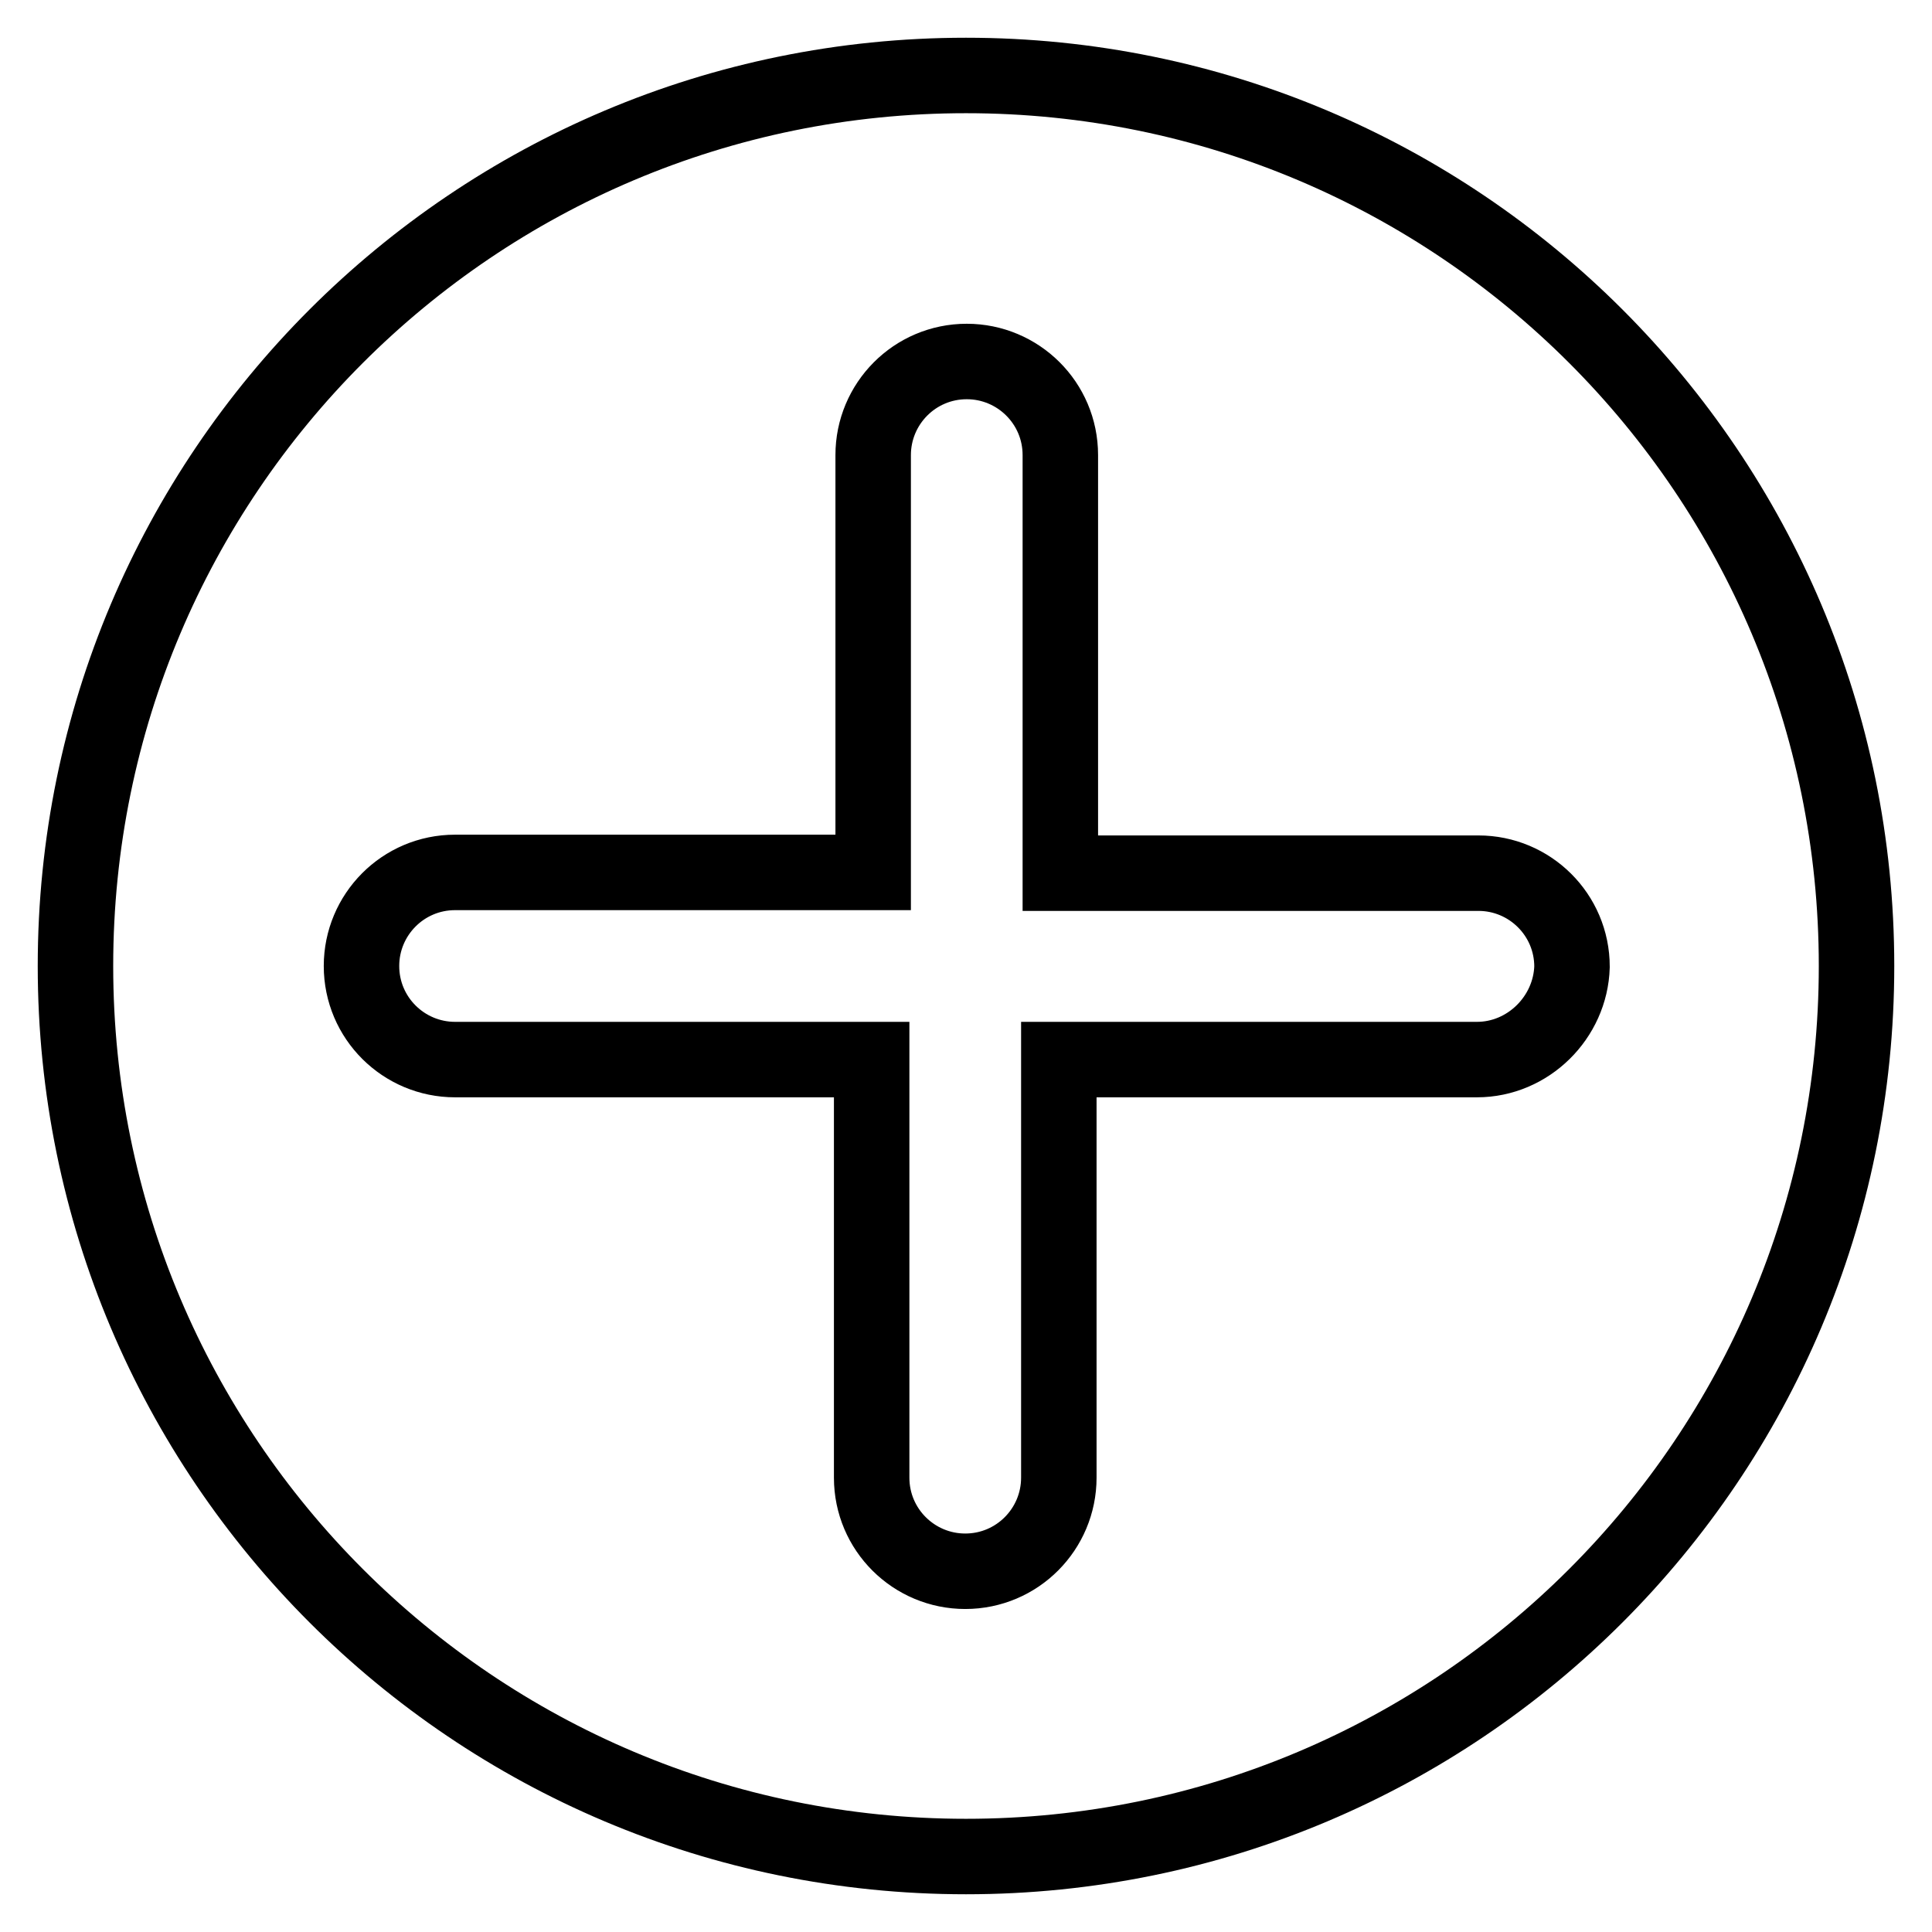 <?xml version="1.0" encoding="utf-8"?>
<!-- Svg Vector Icons : http://www.onlinewebfonts.com/icon -->
<!DOCTYPE svg PUBLIC "-//W3C//DTD SVG 1.1//EN" "http://www.w3.org/Graphics/SVG/1.1/DTD/svg11.dtd">
<svg version="1.1" xmlns="http://www.w3.org/2000/svg" xmlns:xlink="http://www.w3.org/1999/xlink" x="0px" y="0px" viewBox="0 0 256 256" enable-background="new 0 0 256 256" xml:space="preserve">
<g> <path stroke-width="10" fill-opacity="0" stroke="#000000"  d="M128,10C62.8,10,10,62.8,10,128c0,65.2,52.8,118,118,118c65.2,0,118-52.8,118-118C246,62.8,193.2,10,128,10 z M195.7,140.4h-55.4v55.4c0,6.8-5.5,12.4-12.4,12.4c-6.8,0-12.4-5.5-12.4-12.4v-55.4H60.3c-6.8,0-12.4-5.5-12.4-12.4 c0-6.8,5.5-12.4,12.4-12.4h55.4V60.3c0-6.8,5.5-12.4,12.4-12.4c6.8,0,12.4,5.5,12.4,12.4v55.4h55.4c6.8,0,12.4,5.5,12.4,12.4 C208.1,134.8,202.5,140.4,195.7,140.4z"/></g>
</svg>